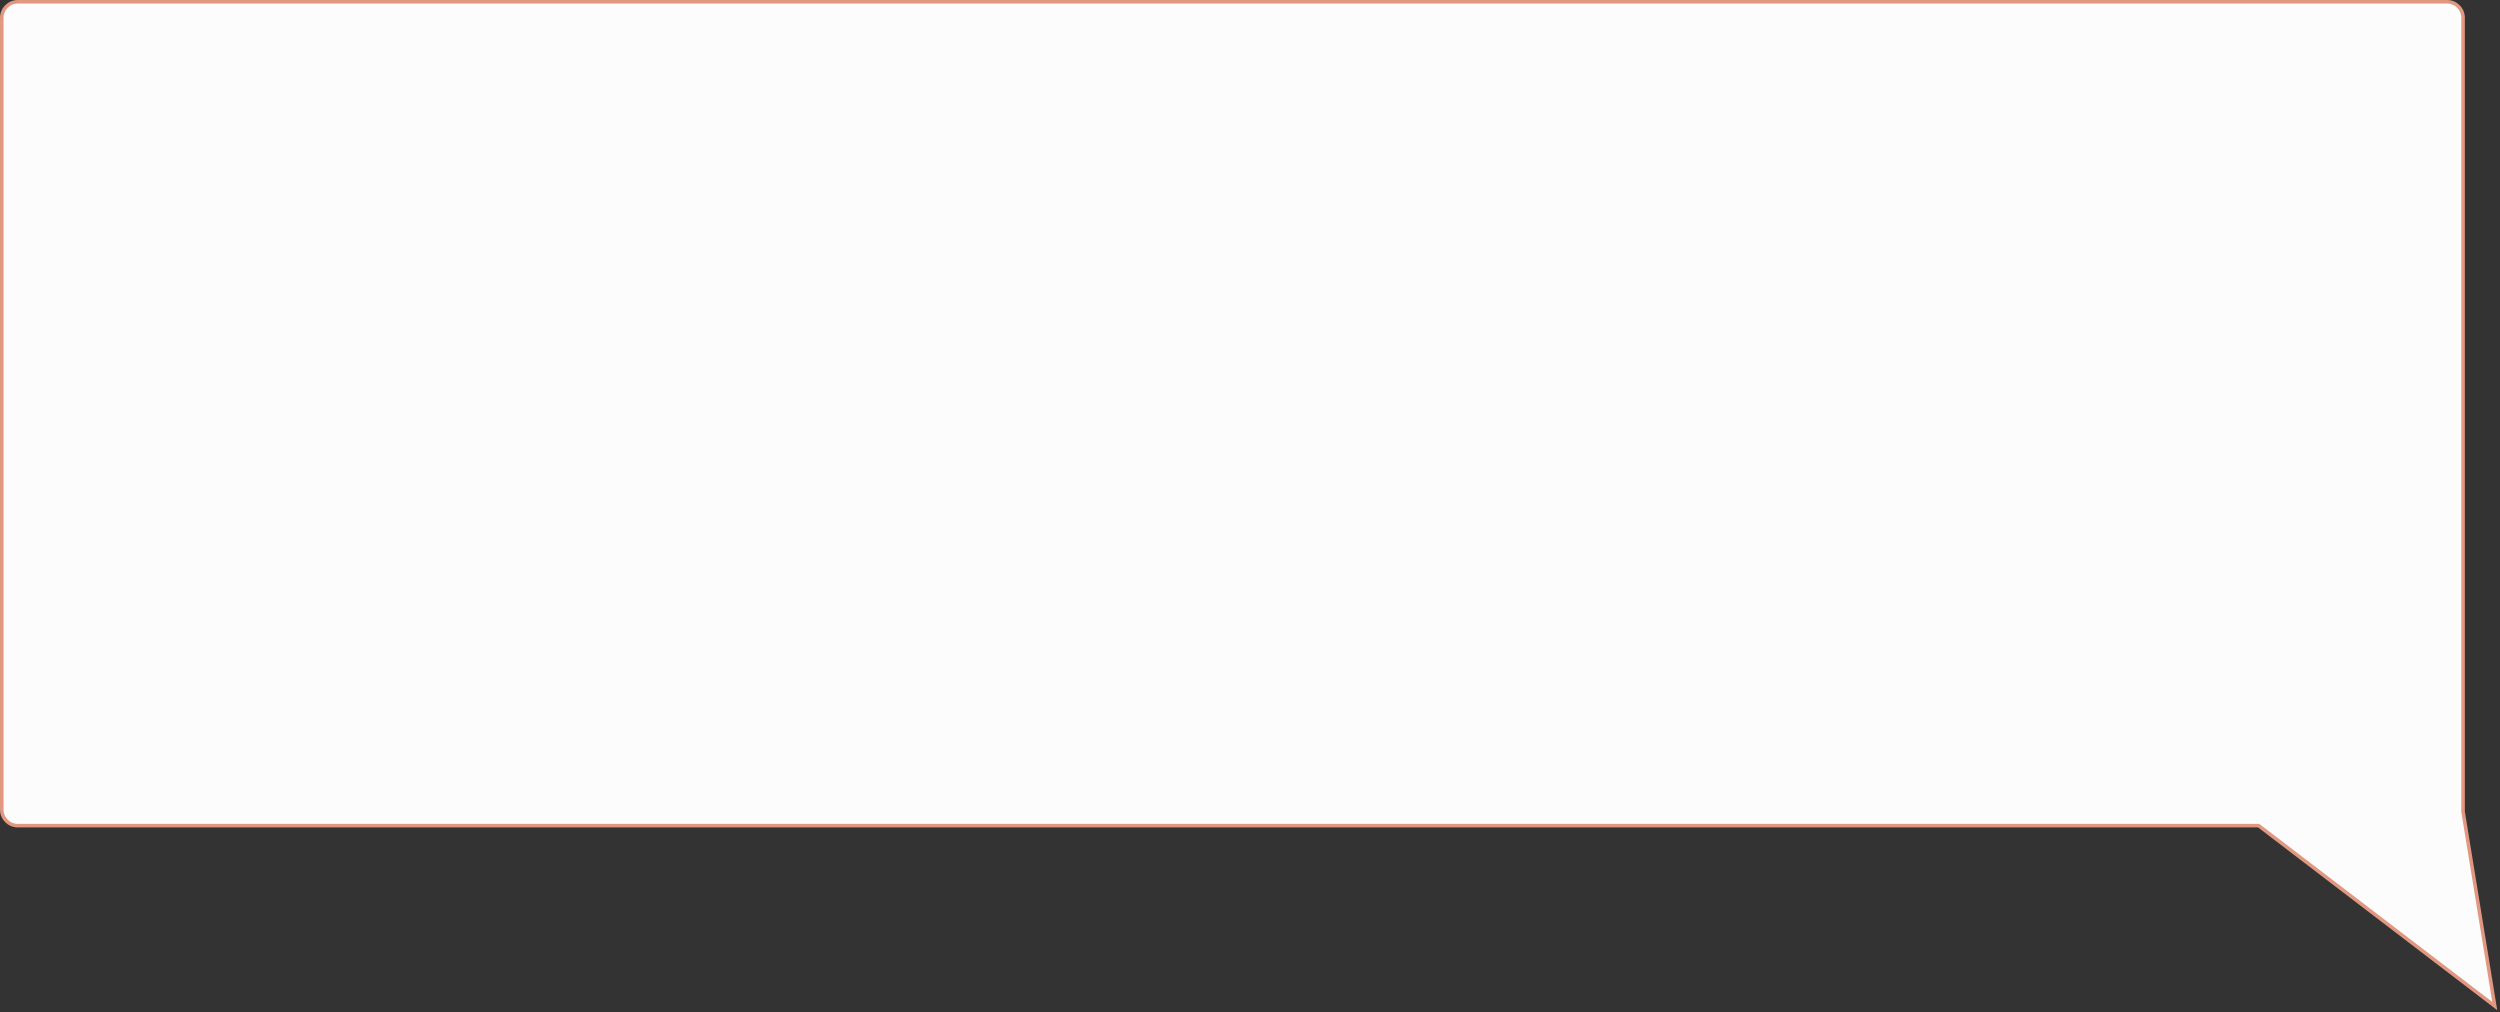 <?xml version="1.0" encoding="UTF-8"?> <svg xmlns="http://www.w3.org/2000/svg" width="704" height="285" viewBox="0 0 704 285" fill="none"><rect x="0" y="0" width="704" height="285" fill="#333333" stroke="none"/> <path d="M636.167 232.603L636.032 232.5H635.863H5C2.515 232.5 0.5 230.485 0.5 228V5C0.5 2.515 2.515 0.5 5 0.5H689.103C691.588 0.5 693.603 2.515 693.603 5V228C693.603 228.131 693.597 228.26 693.586 228.388L693.581 228.45L693.591 228.511L702.526 283.308L636.167 232.603Z" fill="#FCFCFC" stroke="#E19780"></path> </svg> 